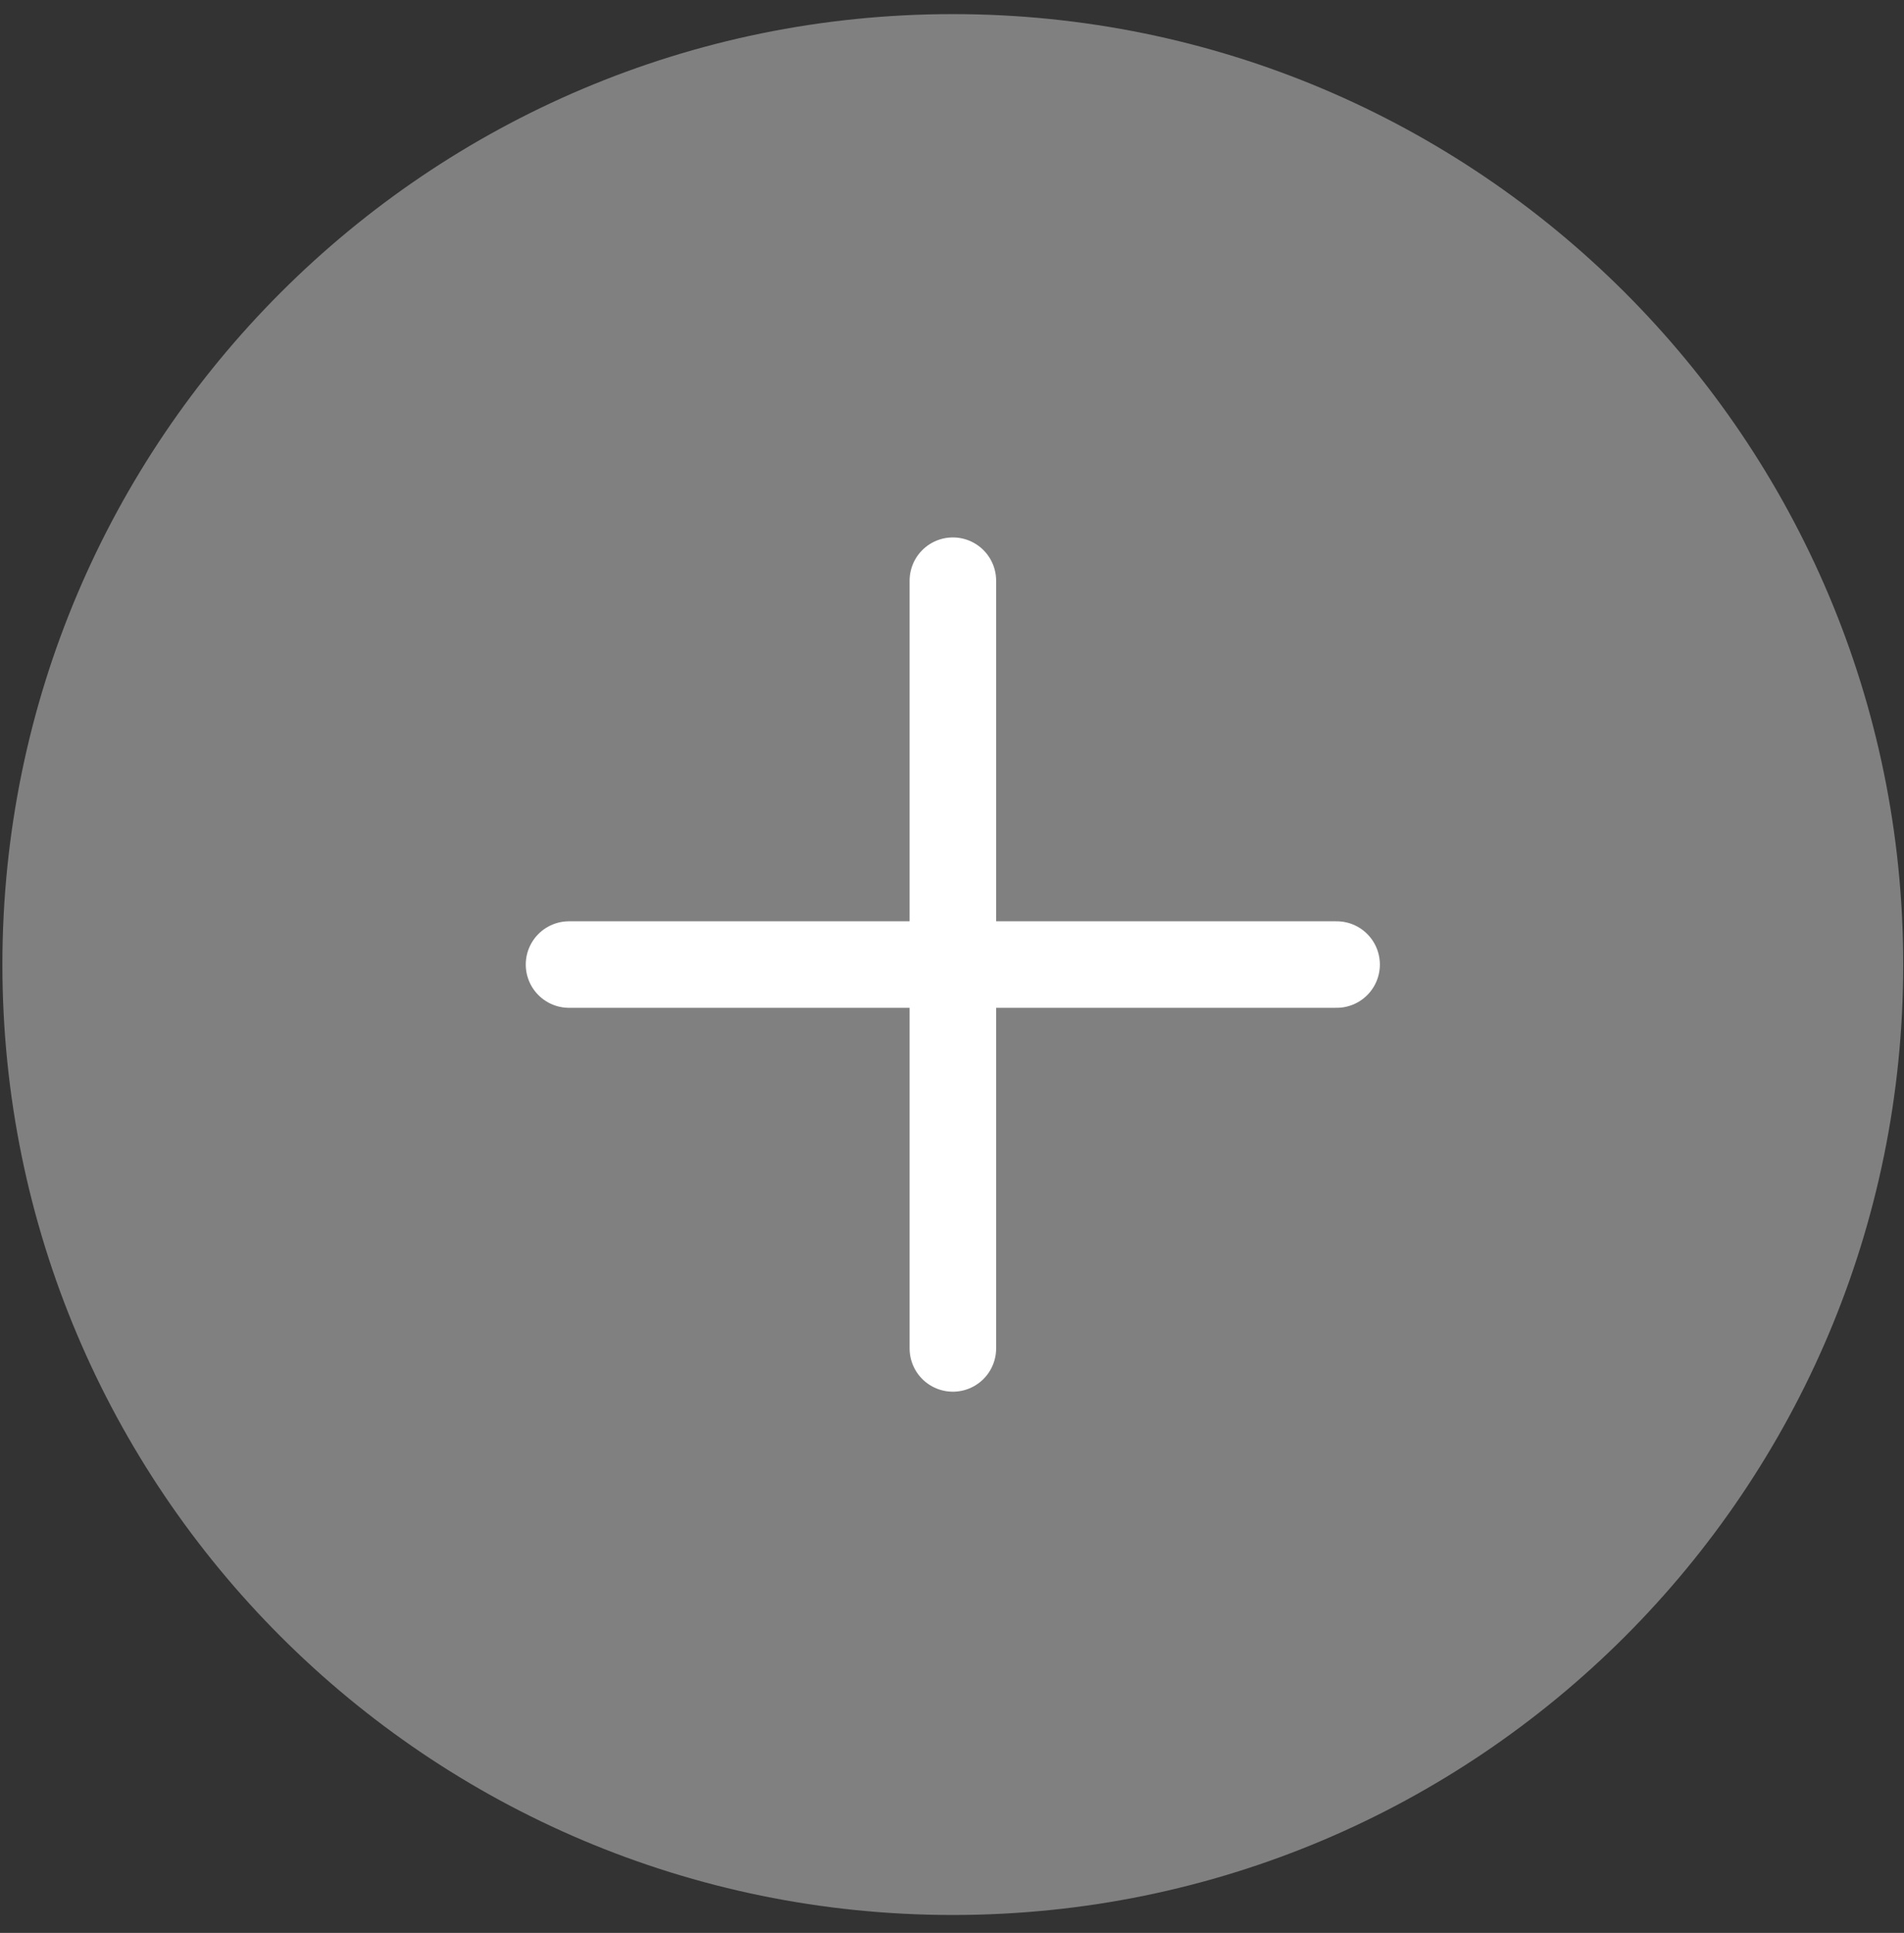 <svg width="66" height="67" viewBox="0 0 66 67" fill="none" xmlns="http://www.w3.org/2000/svg">
<rect x="0" y="0" width="66" height="67" fill="#333333" stroke="none"/>
<path d="M33.028 66.379C51.223 66.379 65.973 51.629 65.973 33.434C65.973 15.239 51.223 0.489 33.028 0.489C14.833 0.489 0.083 15.239 0.083 33.434C0.083 51.629 14.833 66.379 33.028 66.379Z" fill="#808080"/>
<path d="M19.725 33.434H46.332" stroke="white" stroke-width="3" stroke-linecap="round"/>
<path d="M33.03 20.129V46.74" stroke="white" stroke-width="3" stroke-linecap="round"/>
</svg>
